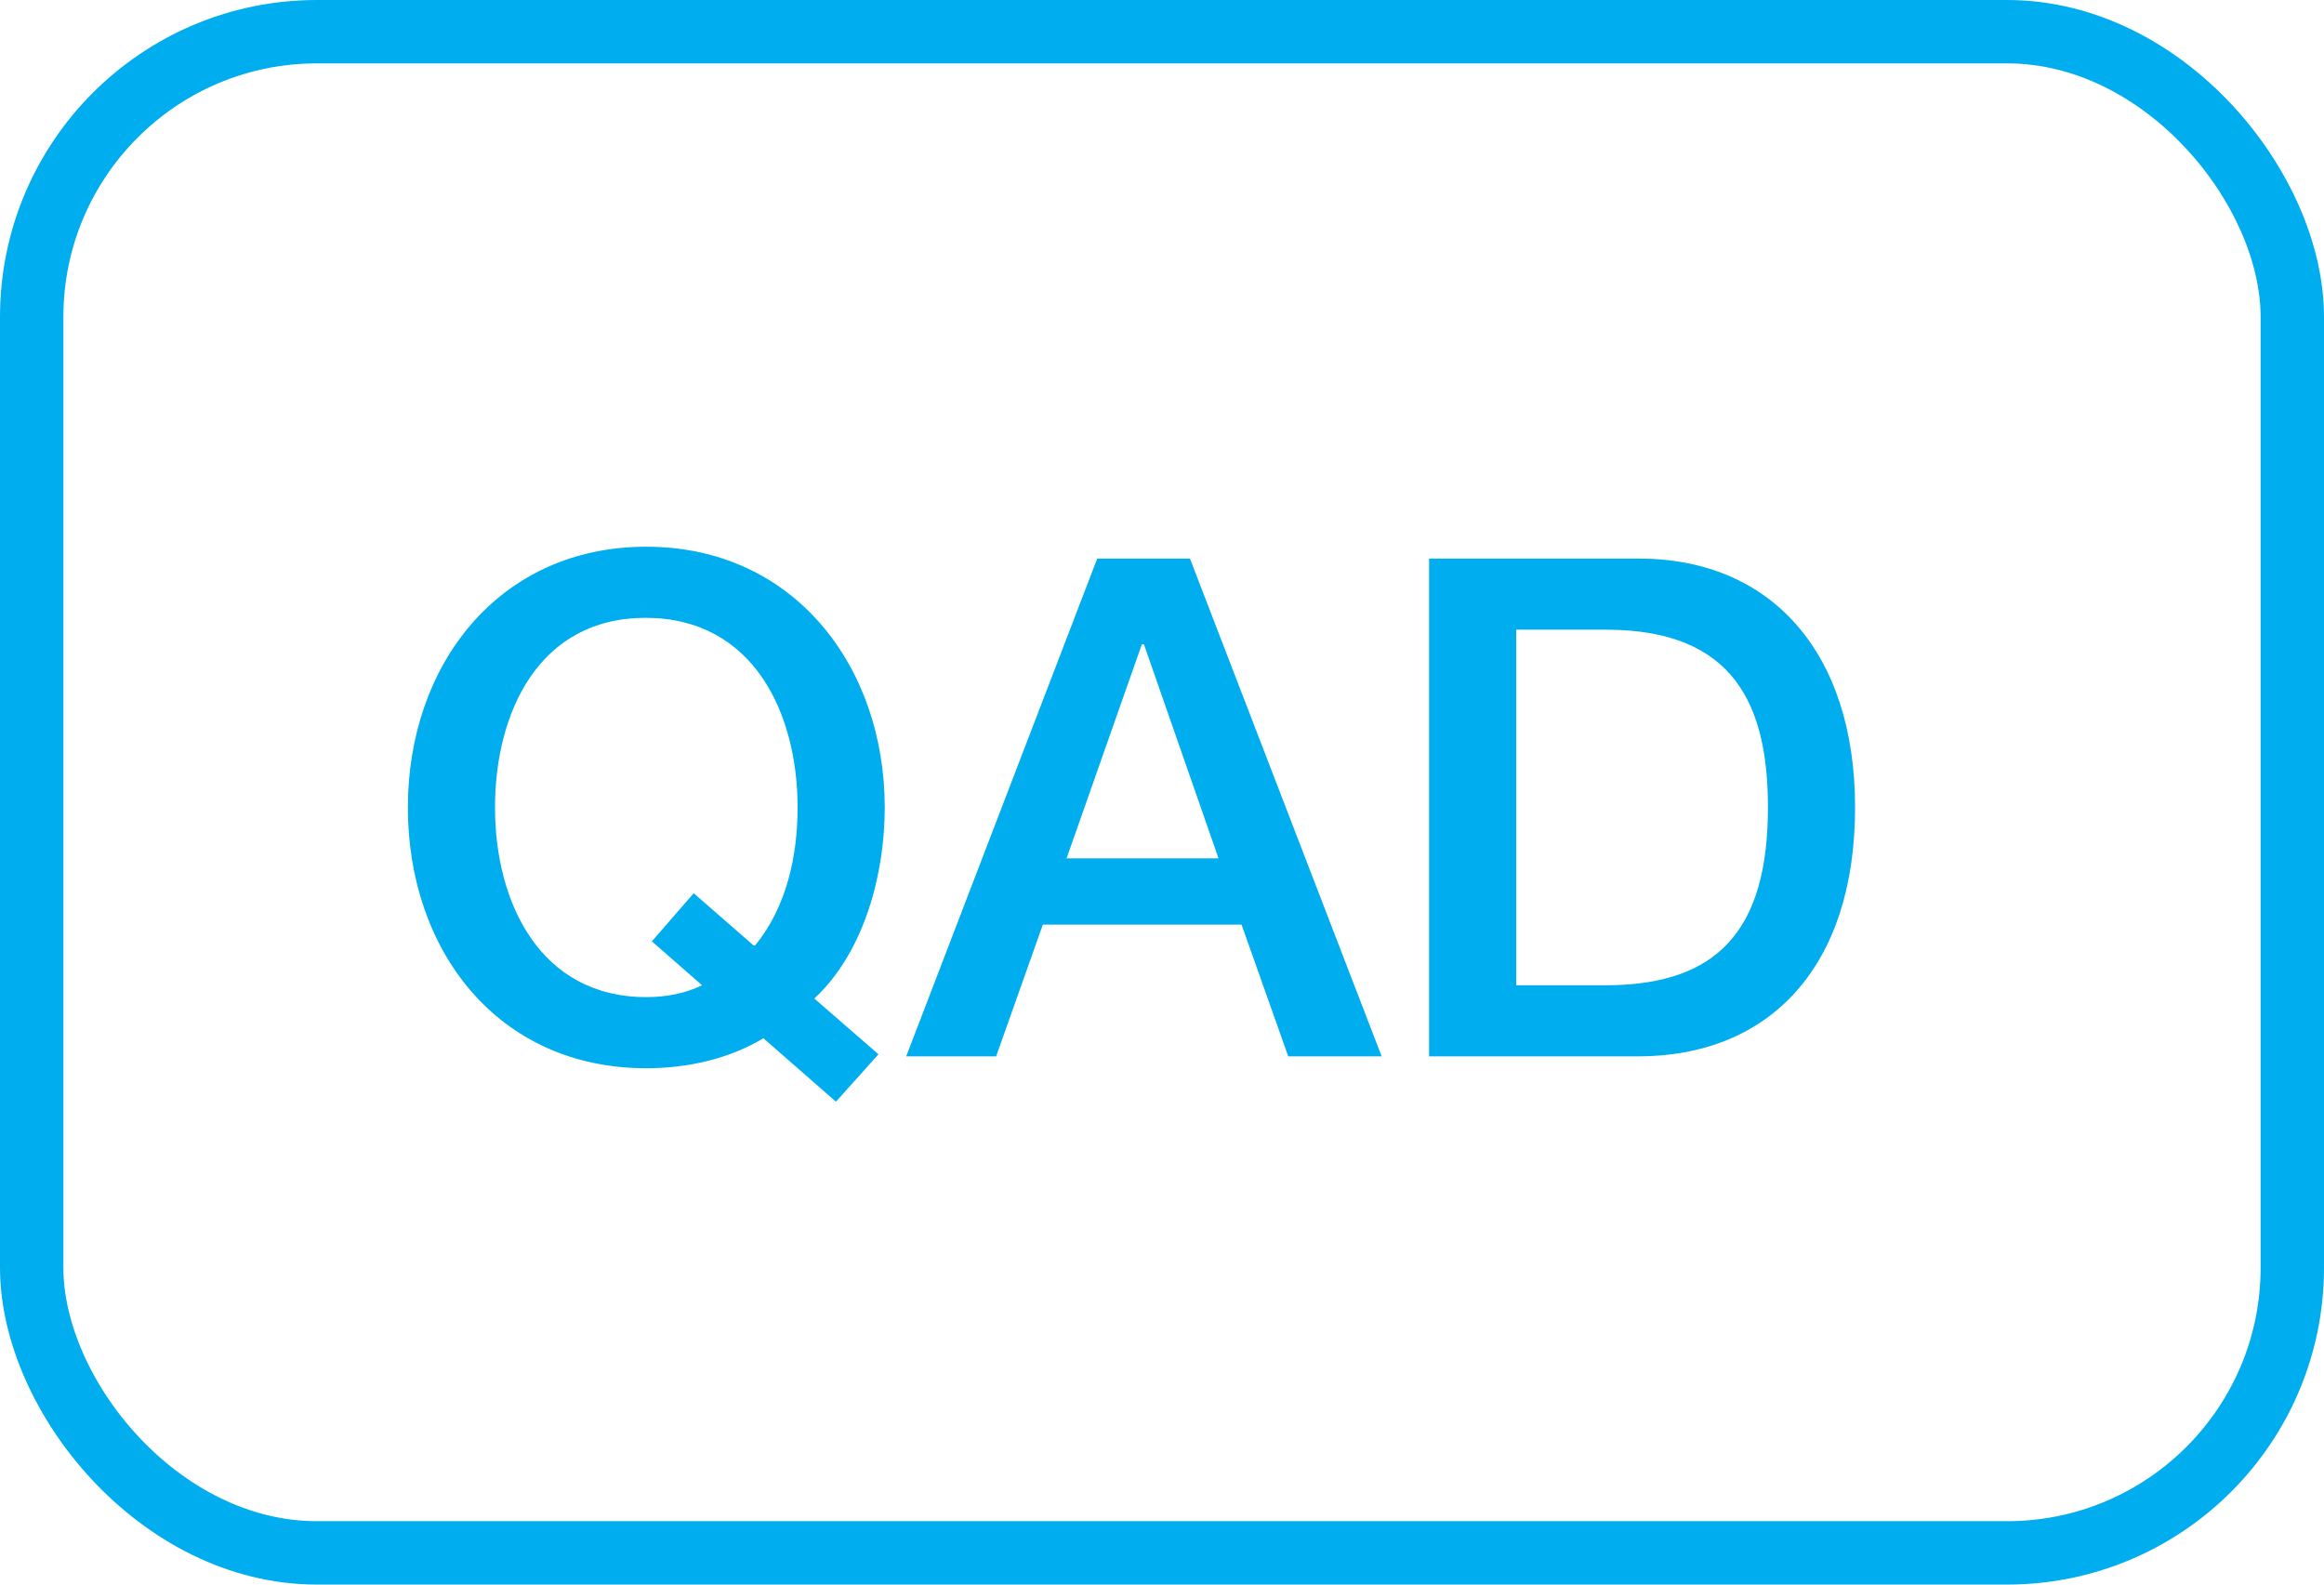 <?xml version="1.0" encoding="UTF-8"?> <svg xmlns="http://www.w3.org/2000/svg" width="110" height="75" viewBox="0 0 110 75" fill="none"><path d="M30.591 25.877C23.595 25.877 19.305 31.487 19.305 38.219C19.305 44.951 23.529 50.561 30.591 50.561C32.505 50.561 34.485 50.132 36.135 49.142L39.567 52.145L41.58 49.901L38.544 47.261C40.92 45.05 41.877 41.354 41.877 38.219C41.877 31.553 37.587 25.877 30.591 25.877ZM23.43 38.219C23.43 33.764 25.476 29.243 30.558 29.243C35.64 29.243 37.752 33.731 37.752 38.219C37.752 40.529 37.224 42.938 35.739 44.753H35.673L32.835 42.278L30.855 44.555L33.231 46.634C32.406 47.03 31.515 47.195 30.591 47.195C25.575 47.195 23.43 42.74 23.43 38.219ZM51.934 26.438L42.892 50H47.149L49.36 43.763H58.765L60.976 50H65.398L56.323 26.438H51.934ZM54.145 30.497L57.676 40.628H50.482L54.046 30.497H54.145ZM67.642 26.438V50H77.509C83.812 50 87.805 45.71 87.805 38.219C87.805 30.86 83.812 26.438 77.575 26.438H67.642ZM71.767 46.634V29.804H76.024C82.129 29.804 83.68 33.434 83.68 38.219C83.68 44.027 81.304 46.634 75.991 46.634H71.767Z" fill="#00ADEF"></path><rect x="1.5" y="1.5" width="107" height="72" rx="13.5" stroke="#00ADEF" stroke-width="3"></rect></svg> 